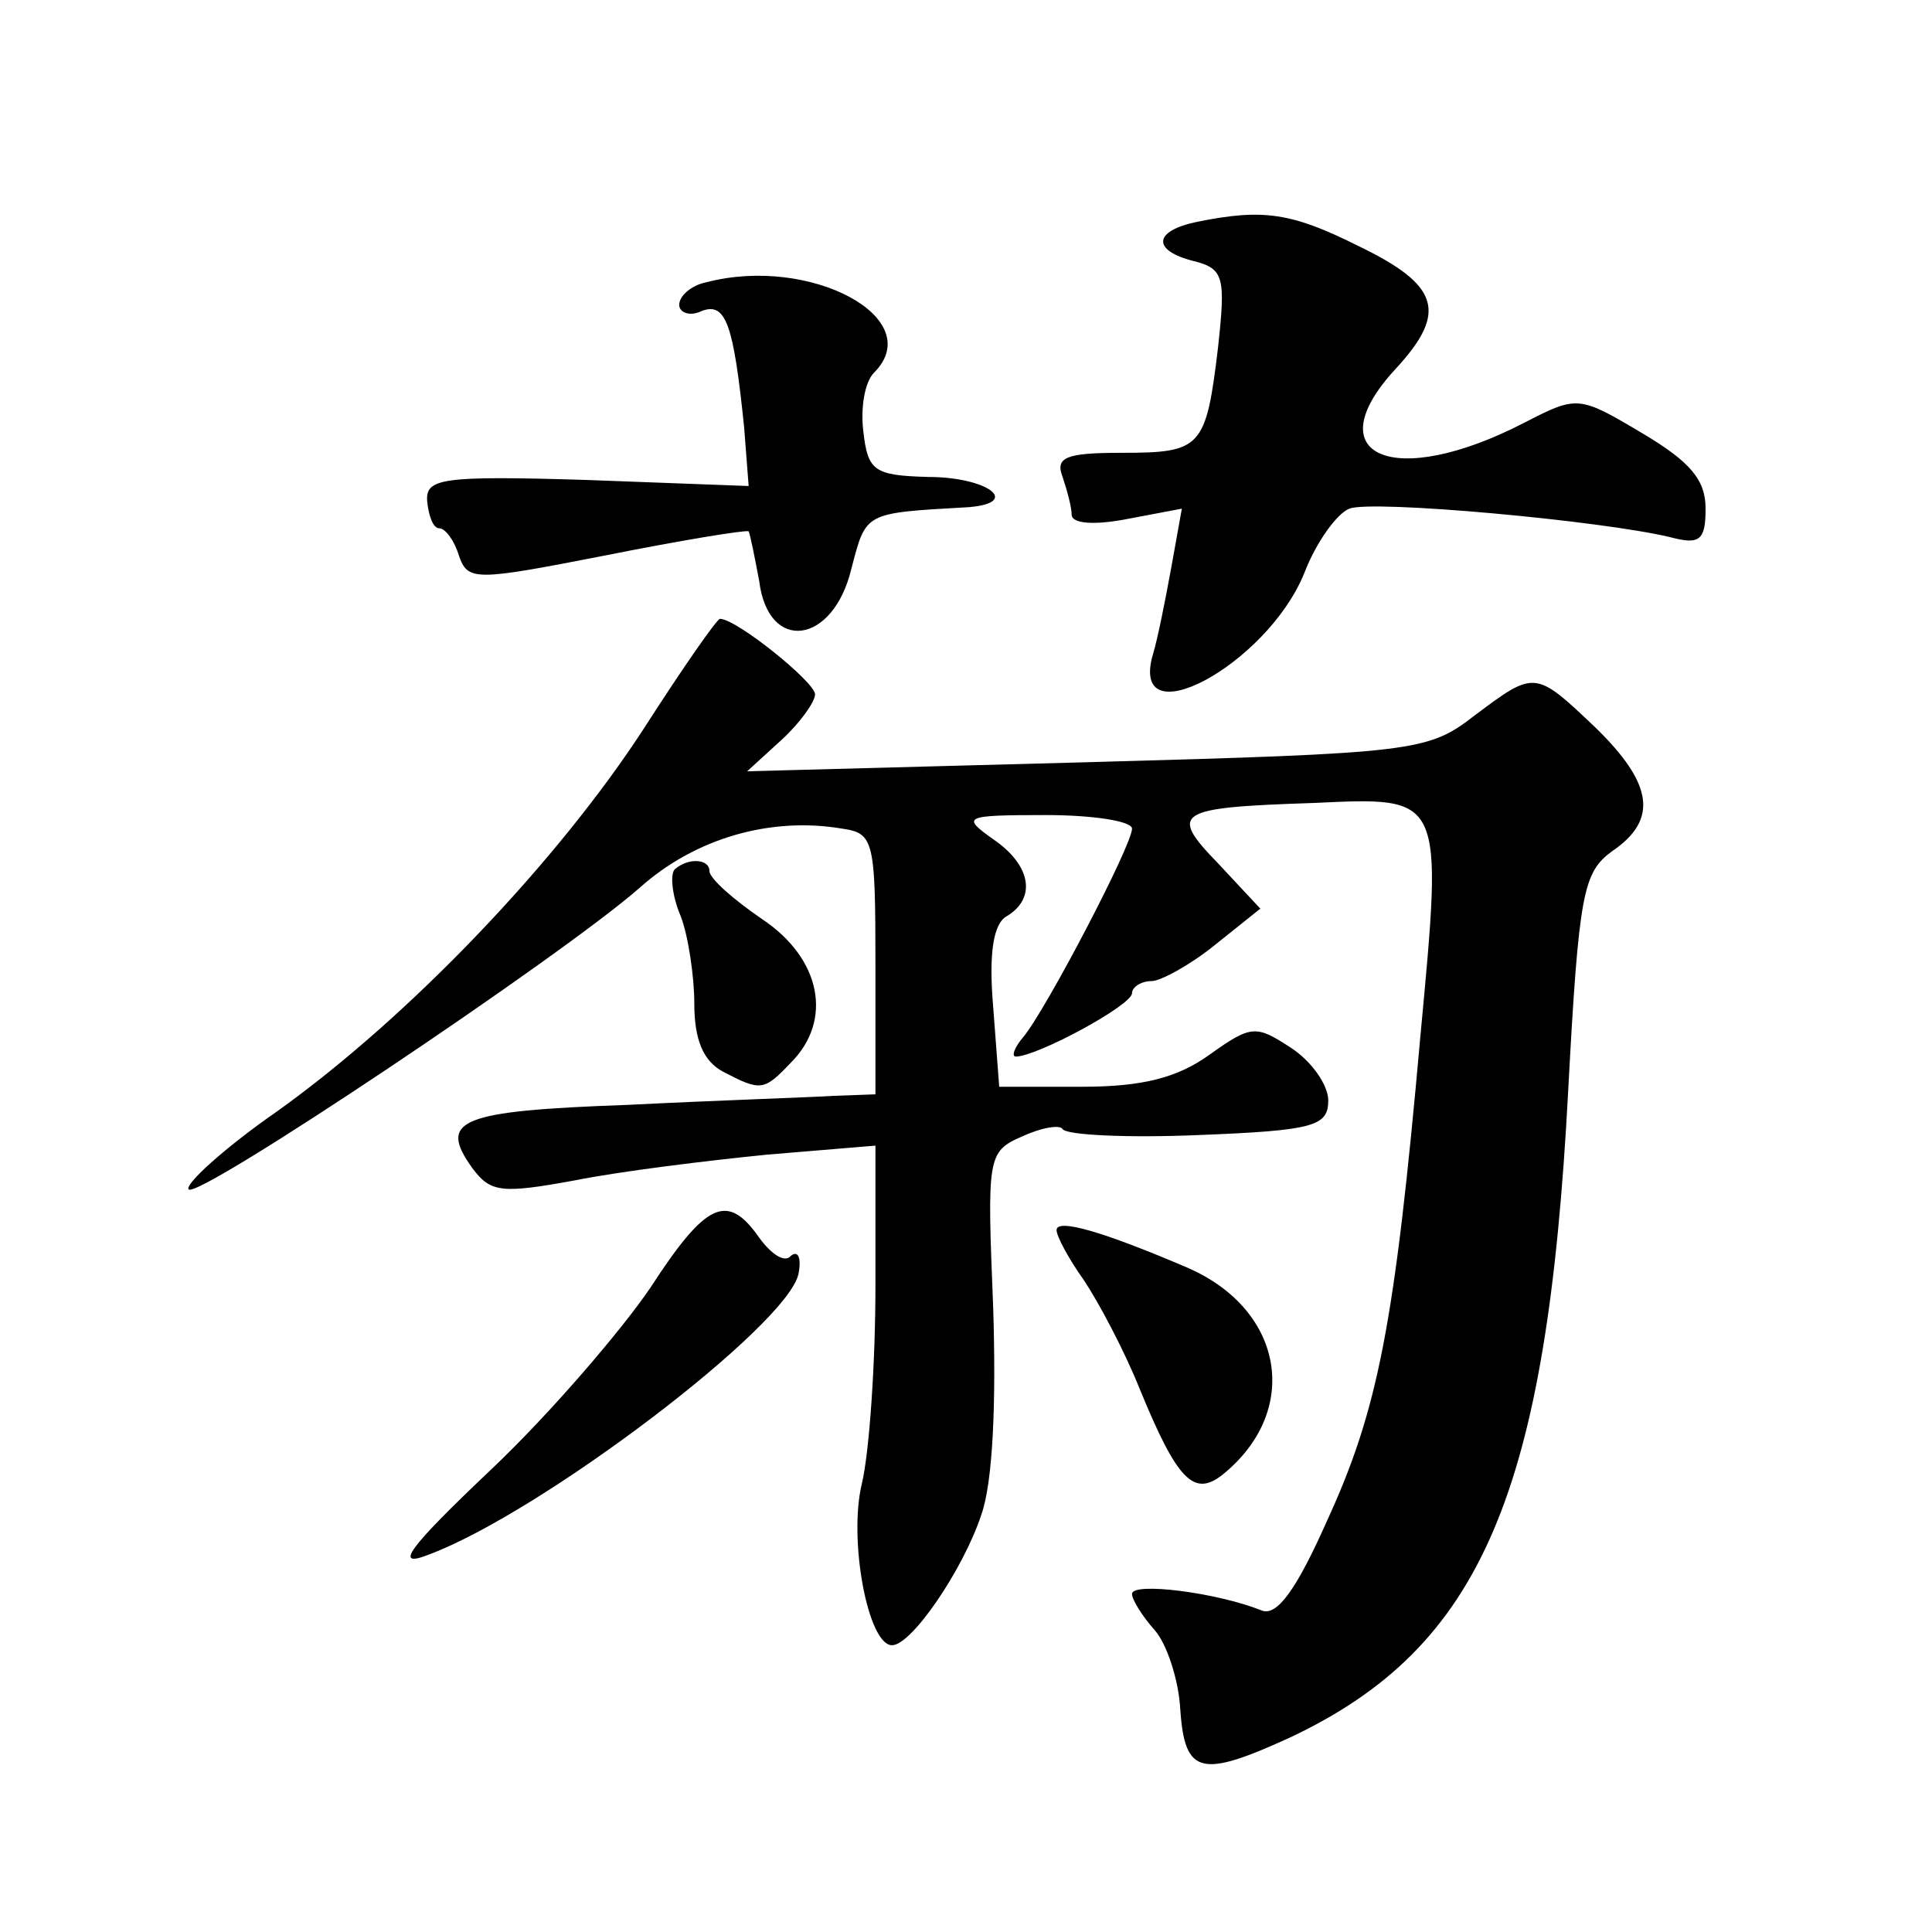 <?xml version="1.0" standalone="no"?>
<!DOCTYPE svg PUBLIC "-//W3C//DTD SVG 20010904//EN"
 "http://www.w3.org/TR/2001/REC-SVG-20010904/DTD/svg10.dtd">
<svg version="1.0" xmlns="http://www.w3.org/2000/svg"
 width="128pt" height="128pt" viewBox="0 0 128 128"
 preserveAspectRatio="xMidYMid meet">
<g transform="translate(0,128) scale(0.1,-0.1)"
fill="#0" stroke="none">
<path d="M793 1133 c-29 -6 -30 -19 -2 -26 20 -5 21 -11 16 -57 -8 -67 -11 -70
-64 -70 -37 0 -44 -3 -39 -16 3 -9 6 -20 6 -25 0 -6 15 -7 36 -3 l37 7 -7 -39 c-4
-22 -9 -47 -12 -57 -17 -57 75 -8 100 53 8 21 22 40 30 43 15 6 168 -8 213 -19
19 -5 23 -2 23 19 0 19 -10 31 -42 50 -42 25 -43 25 -78 7 -87 -45 -139 -22 -85
36 34 37 29 55 -25 81 -44 22 -63 25 -107 16z M468 1093 c-10 -2 -18 -9 -18 -15
0 -5 7 -8 15 -4 16 6 21 -9 28 -77 l3 -39 -107 4 c-97 3 -107 1 -106 -14 1 -10
4 -18 8 -18 4 0 10 -8 13 -18 6 -17 10 -17 97 0 50 10 93 17 95 16 1 -2 4 -17 7
-33 6 -48 49 -42 61 8 10 38 8 37 78 41 35 3 12 20 -27 20 -36 1 -40 4 -43 30 -2
16 1 33 7 39 36 36 -42 78 -111 60z M427 798 c-57 -88 -155 -191 -243 -254 -36
-25 -62 -49 -59 -52 6 -7 248 155 299 200 37 33 87 47 134 39 21 -3 22 -8 22 -90
l0 -86 -27 -1 c-16 -1 -77 -3 -137 -6 -112 -4 -126 -10 -103 -42 12 -16 19 -17
68 -8 30 6 87 13 127 17 l72 6 0 -93 c0 -51 -4 -110 -9 -131 -9 -37 4 -107 20 -107
13 0 47 50 59 86 8 22 10 76 8 138 -4 99 -4 103 19 113 13 6 25 8 27 5 2 -4 43
-6 90 -4 77 3 86 6 86 23 0 10 -11 26 -25 35 -23 15 -26 15 -54 -5 -21 -15 -44
-21 -84 -21 l-55 0 -4 53 c-3 35 0 55 9 60 20 12 16 34 -9 51 -21 15 -20 16 35
16 31 0 57 -4 57 -9 0 -11 -57 -120 -72 -138 -6 -7 -8 -13 -5 -13 14 0 77 34 77
42 0 4 6 8 13 8 6 0 26 11 42 24 l30 24 -28 30 c-33 34 -28 37 63 40 87 4 86 6
71 -155 -17 -191 -28 -247 -62 -321 -20 -45 -33 -63 -43 -59 -30 12 -86 19 -86
11 0 -4 7 -15 15 -24 8 -9 16 -33 17 -53 3 -43 14 -45 73 -18 127 60 170 162 184
429 7 131 10 144 29 158 31 21 27 45 -11 82 -40 38 -40 38 -80 8 -31 -24 -39 -25
-257 -31 l-225 -6 23 21 c12 11 22 25 22 30 0 8 -52 50 -63 50 -2 0 -25 -33 -50
-72z M447 704 c-3 -3 -2 -17 4 -31 5 -13 9 -40 9 -58 0 -24 6 -38 19 -45 25 -13
27 -13 45 6 28 28 20 69 -19 95 -19 13 -35 27 -35 32 0 8 -14 9 -23 1z M431 427
c-19 -28 -66 -83 -105 -120 -57 -54 -65 -66 -42 -57 75 28 238 152 245 186 2 10
0 16 -5 12 -4 -5 -13 1 -21 12 -21 30 -35 24 -72 -33z M700 465 c0 -4 8 -19 18
-33 10 -15 27 -47 37 -72 25 -61 36 -72 55 -57 52 42 41 109 -23 137 -56 24 -87
33 -87 25z"/>
</g>
</svg>
